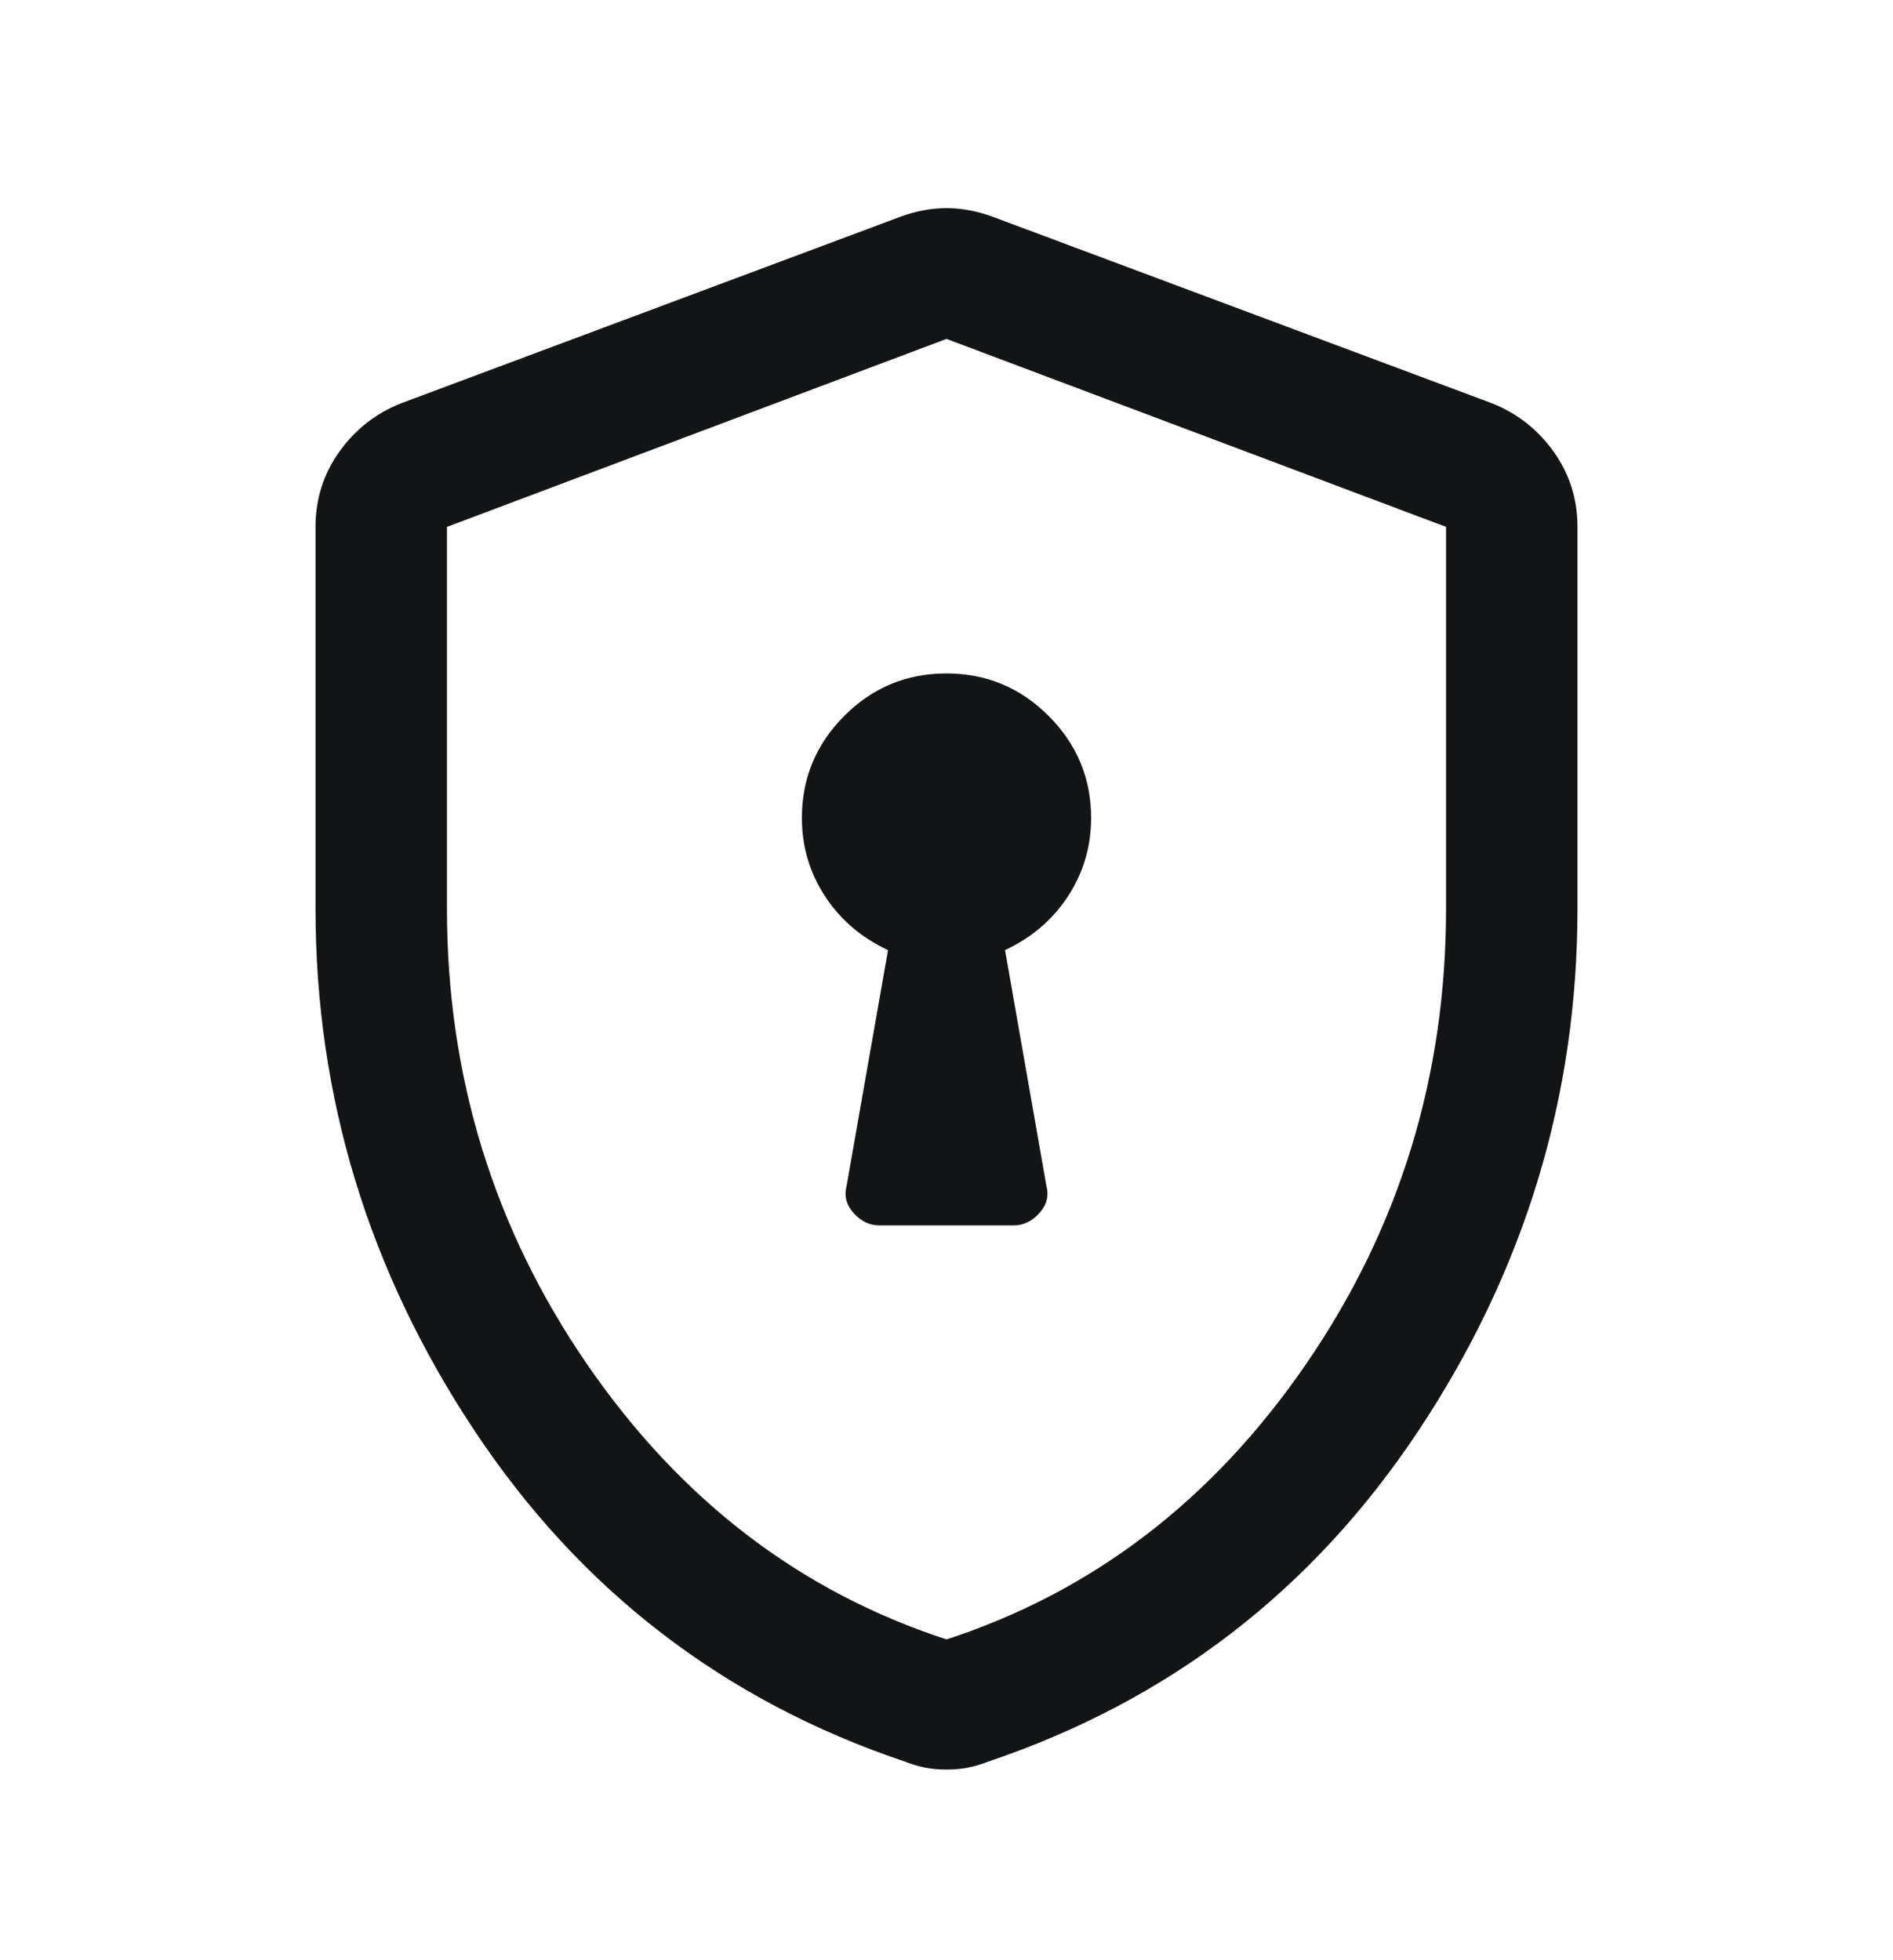 <svg width="28" height="29" viewBox="0 0 28 29" fill="none" xmlns="http://www.w3.org/2000/svg">
<path d="M13.008 18.129H14.992C15.138 18.129 15.265 18.069 15.373 17.947C15.482 17.826 15.517 17.692 15.478 17.546L14.866 14.056C15.26 13.872 15.571 13.606 15.798 13.258C16.025 12.909 16.139 12.524 16.139 12.101C16.139 11.513 15.929 11.01 15.51 10.591C15.091 10.172 14.587 9.963 13.998 9.963C13.41 9.963 12.906 10.172 12.488 10.591C12.07 11.01 11.861 11.513 11.861 12.101C11.861 12.524 11.975 12.909 12.202 13.258C12.429 13.606 12.74 13.872 13.135 14.056L12.522 17.546C12.483 17.692 12.518 17.826 12.627 17.947C12.735 18.069 12.863 18.129 13.008 18.129ZM14 26.179C13.886 26.179 13.78 26.17 13.682 26.15C13.584 26.131 13.486 26.102 13.388 26.063C10.711 25.162 8.588 23.53 7.02 21.168C5.451 18.805 4.667 16.23 4.667 13.441V7.795C4.667 7.383 4.784 7.013 5.019 6.683C5.254 6.354 5.558 6.115 5.931 5.967L13.32 3.206C13.553 3.121 13.78 3.079 14 3.079C14.22 3.079 14.447 3.121 14.681 3.206L22.07 5.967C22.442 6.115 22.746 6.354 22.981 6.683C23.216 7.013 23.333 7.383 23.333 7.795V13.441C23.333 16.23 22.549 18.805 20.98 21.168C19.412 23.53 17.29 25.162 14.613 26.063C14.515 26.102 14.417 26.131 14.319 26.15C14.221 26.17 14.114 26.179 14 26.179ZM14 24.254C16.165 23.548 17.938 22.19 19.318 20.181C20.699 18.171 21.389 15.926 21.389 13.443V7.795L14 5.014L6.611 7.795V13.443C6.611 15.926 7.302 18.171 8.682 20.181C10.063 22.19 11.835 23.548 14 24.254Z" fill="#131415"/>
</svg>
